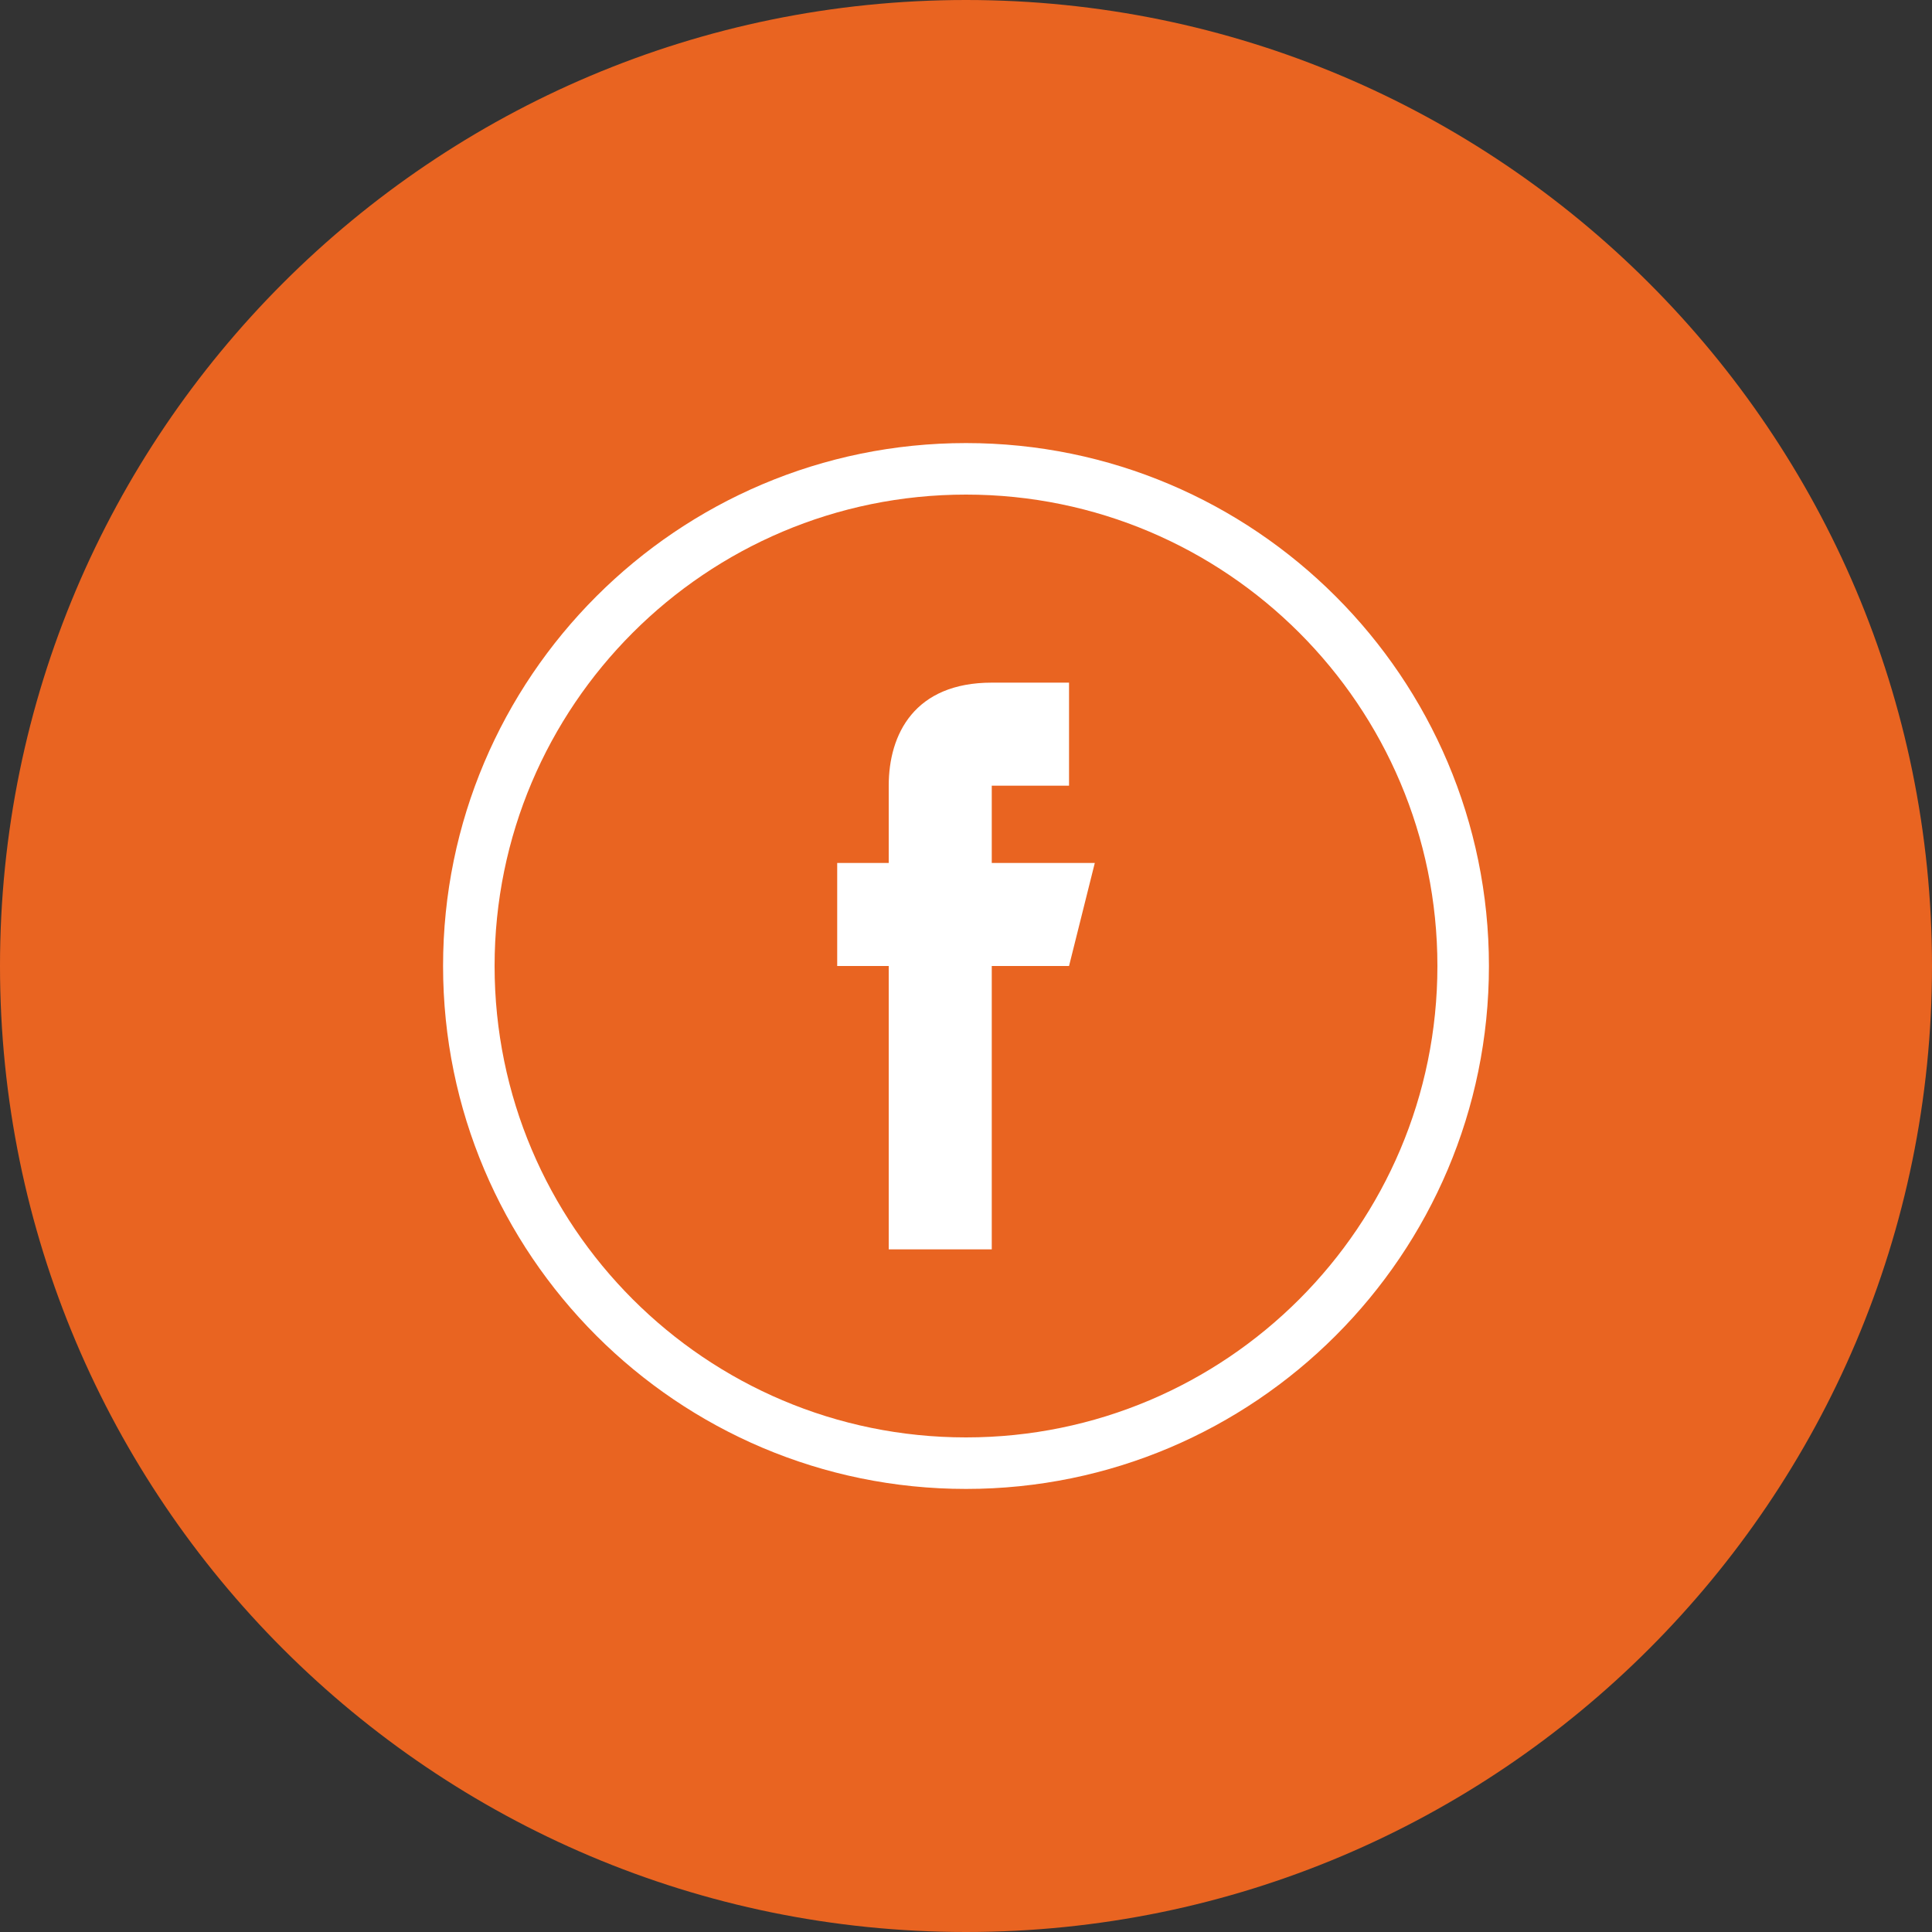 <?xml version="1.0" encoding="utf-8"?>
<!-- Generator: Adobe Illustrator 21.1.0, SVG Export Plug-In . SVG Version: 6.00 Build 0)  -->
<svg version="1.1" id="Layer_1" xmlns="http://www.w3.org/2000/svg" xmlns:xlink="http://www.w3.org/1999/xlink" x="0px" y="0px"
	 viewBox="0 0 75 75" style="enable-background:new 0 0 75 75;" xml:space="preserve">
<rect x="0" y="0" width="75" height="75" fill="#333333" stroke="none"/>
<style type="text/css">
	.st0{fill:#E96421;}
	.st1{fill:#FFFFFF;}
</style>
<g>
	<g>
		<g>
			<g>
				<path class="st0" d="M37.5,0L37.5,0C58.2,0,75,16.8,75,37.5v0C75,58.2,58.2,75,37.5,75h0C16.8,75,0,58.2,0,37.5v0
					C0,16.8,16.8,0,37.5,0z"/>
			</g>
		</g>
	</g>
	<g>
		<g>
			<g>
				<path class="st1" d="M34.5,33.5h-2v4h2v11h4v-11h3l1-4h-4v-3h3v-4h-3c-3,0-4,2-4,4V33.5z"/>
			</g>
		</g>
		<g>
			<path class="st1" d="M37.5,57.8c-11.2,0-20.3-9.1-20.3-20.3s9.1-20.3,20.3-20.3s20.3,9.1,20.3,20.3S48.7,57.8,37.5,57.8z
				 M37.5,19.2c-10.1,0-18.3,8.2-18.3,18.3c0,10.1,8.2,18.3,18.3,18.3c10.1,0,18.3-8.2,18.3-18.3C55.8,27.4,47.6,19.2,37.5,19.2z"/>
		</g>
	</g>
</g>
</svg>
